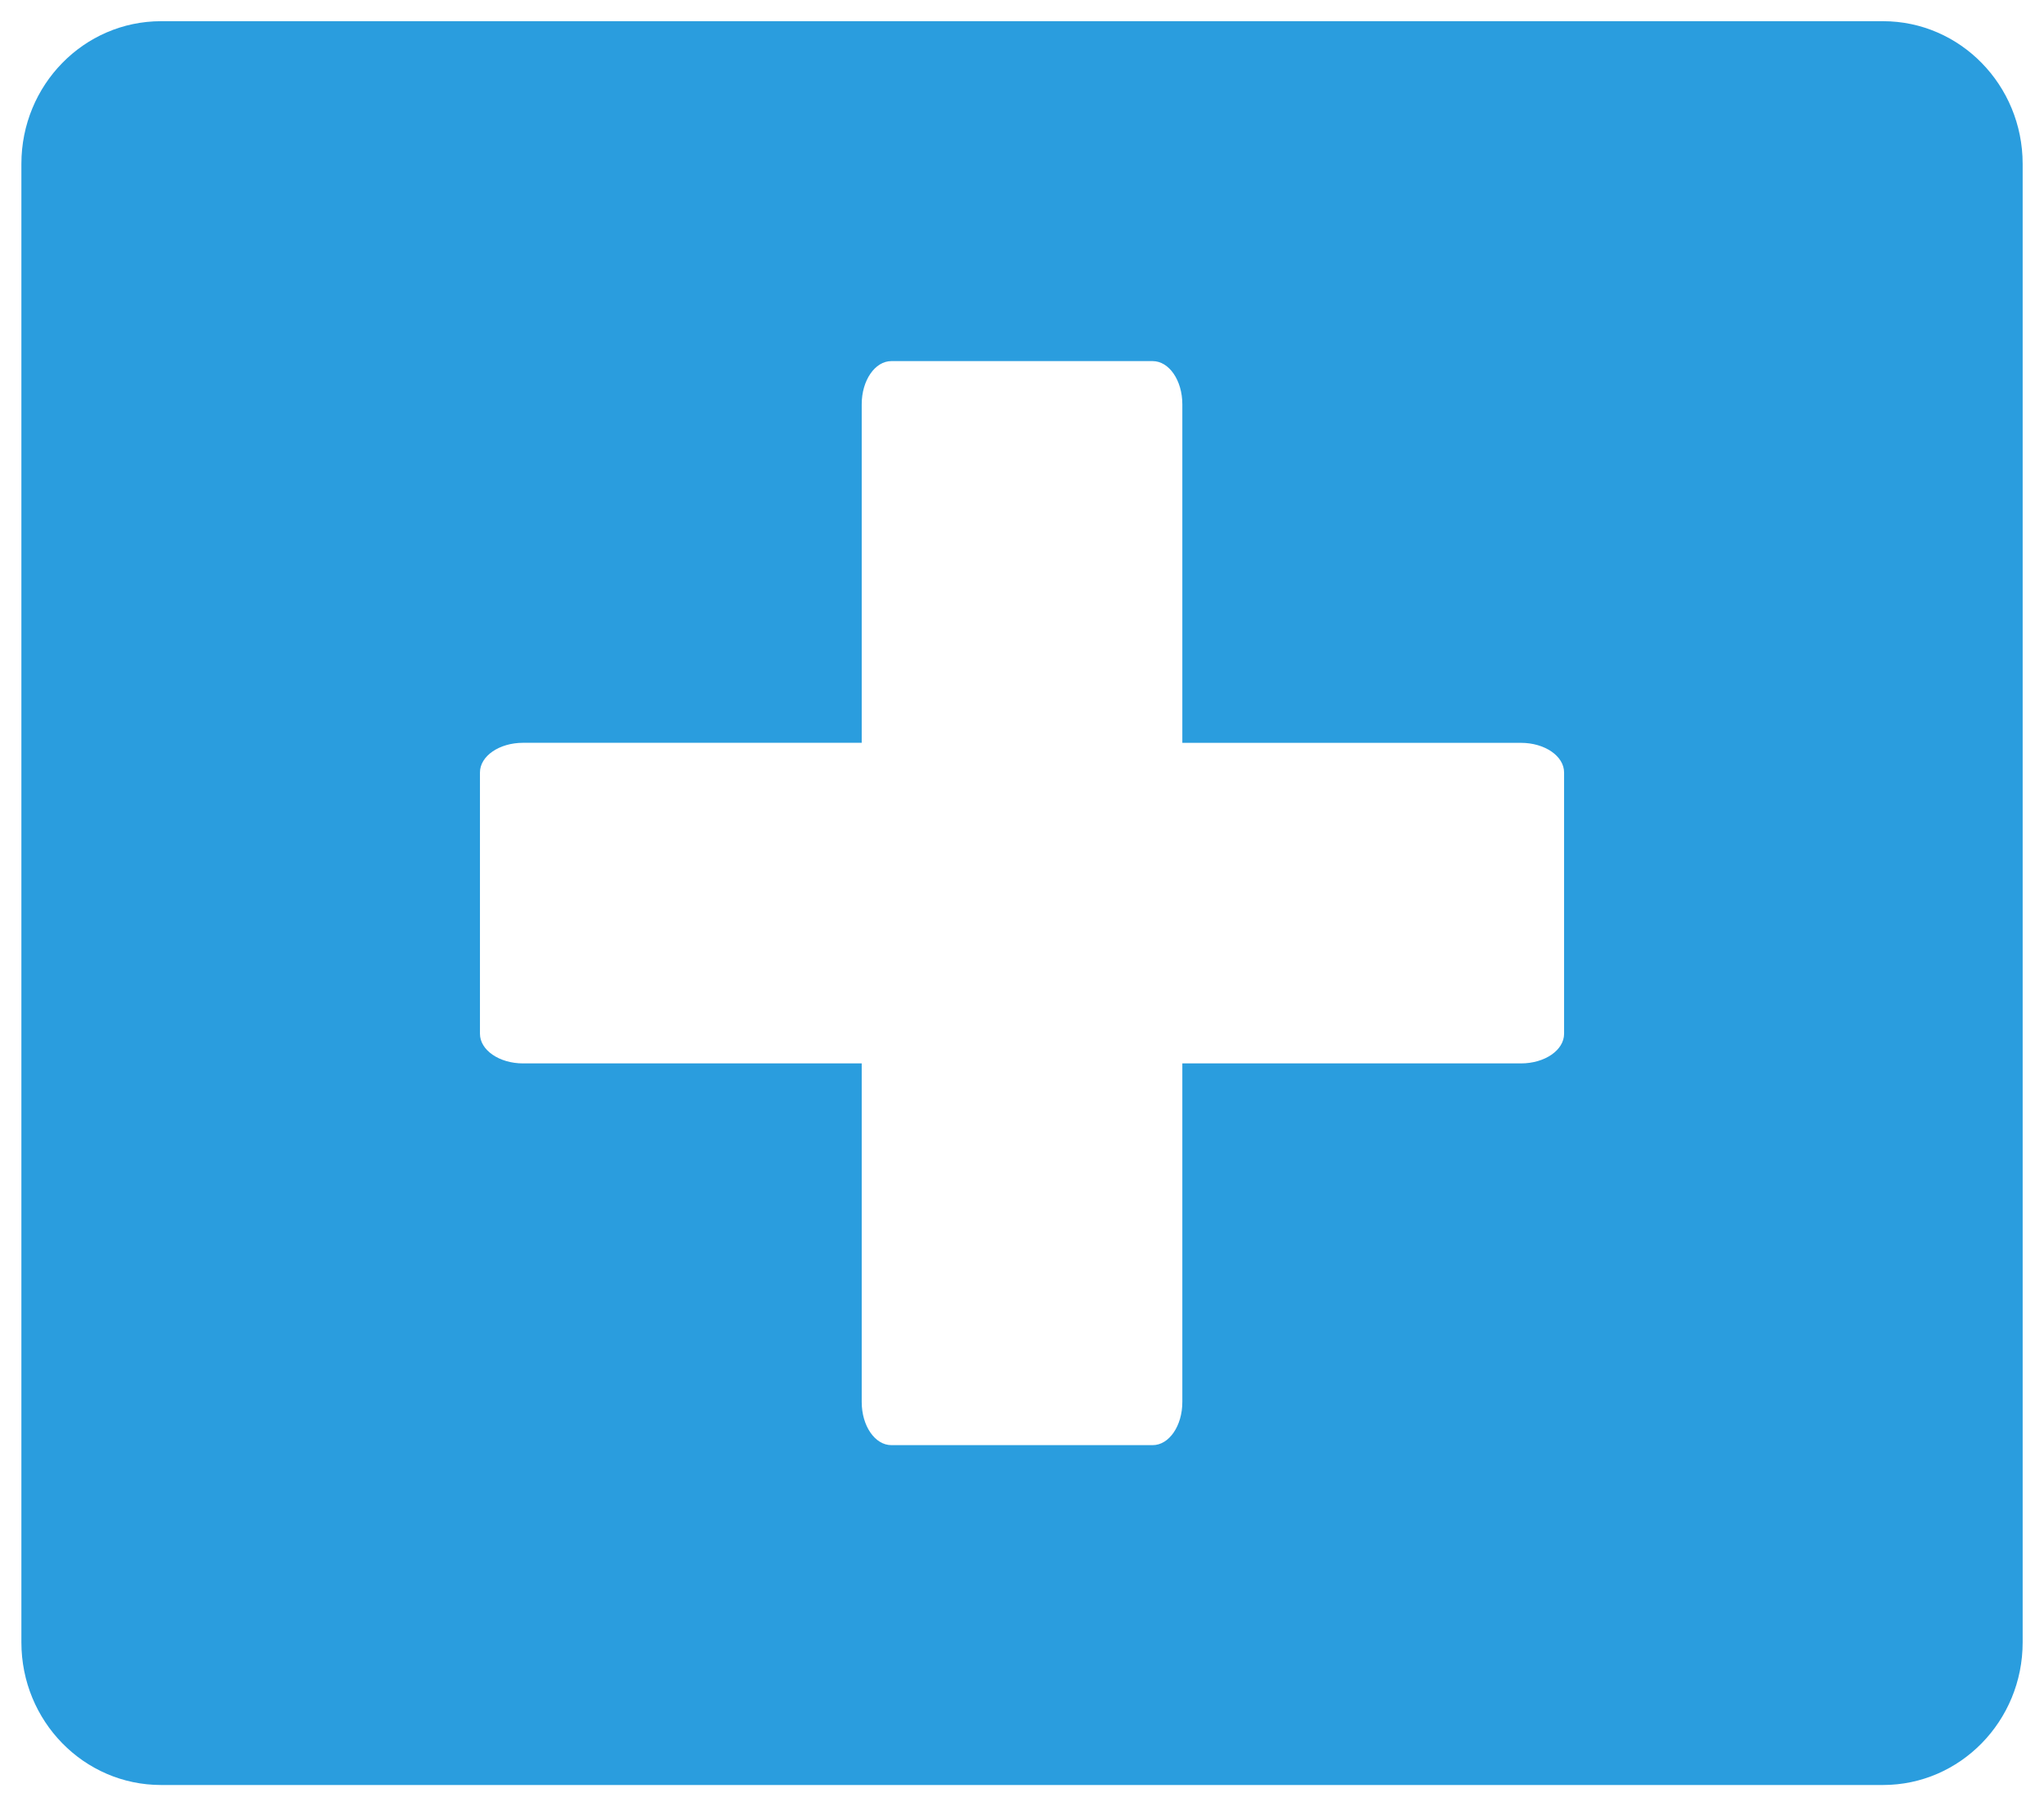 <?xml version="1.0" encoding="utf-8"?>
<!-- Generator: Adobe Illustrator 16.0.0, SVG Export Plug-In . SVG Version: 6.00 Build 0)  -->
<!DOCTYPE svg PUBLIC "-//W3C//DTD SVG 1.1//EN" "http://www.w3.org/Graphics/SVG/1.1/DTD/svg11.dtd">
<svg version="1.1" id="Layer_1" xmlns="http://www.w3.org/2000/svg" xmlns:xlink="http://www.w3.org/1999/xlink" x="0px" y="0px"
	 width="43px" height="38px" viewBox="-1.195 1 43 38" enable-background="new -1.195 1 43 38" xml:space="preserve">
<path fill-rule="evenodd" clip-rule="evenodd" fill="#2A9DDE" d="M38.419,1.446H2.193c-1.623,0-2.938,1.343-2.938,3v31.107
	c0,1.656,1.314,3,2.938,3h36.226c1.621,0,2.937-1.344,2.937-3V4.446C41.355,2.79,40.04,1.446,38.419,1.446z M31.709,22.748
	c0,0.345-0.405,0.624-0.907,0.624h-7.124v7.124c0,0.502-0.279,0.907-0.624,0.907h-5.497c-0.345,0-0.624-0.405-0.624-0.907v-7.124
	H9.809c-0.501,0-0.907-0.279-0.907-0.624v-5.497c0-0.345,0.406-0.624,0.907-0.624h7.124V9.504c0-0.501,0.279-0.907,0.624-0.907
	h5.497c0.345,0,0.624,0.406,0.624,0.907v7.124h7.124c0.502,0,0.907,0.279,0.907,0.624V22.748z"/>
</svg>
